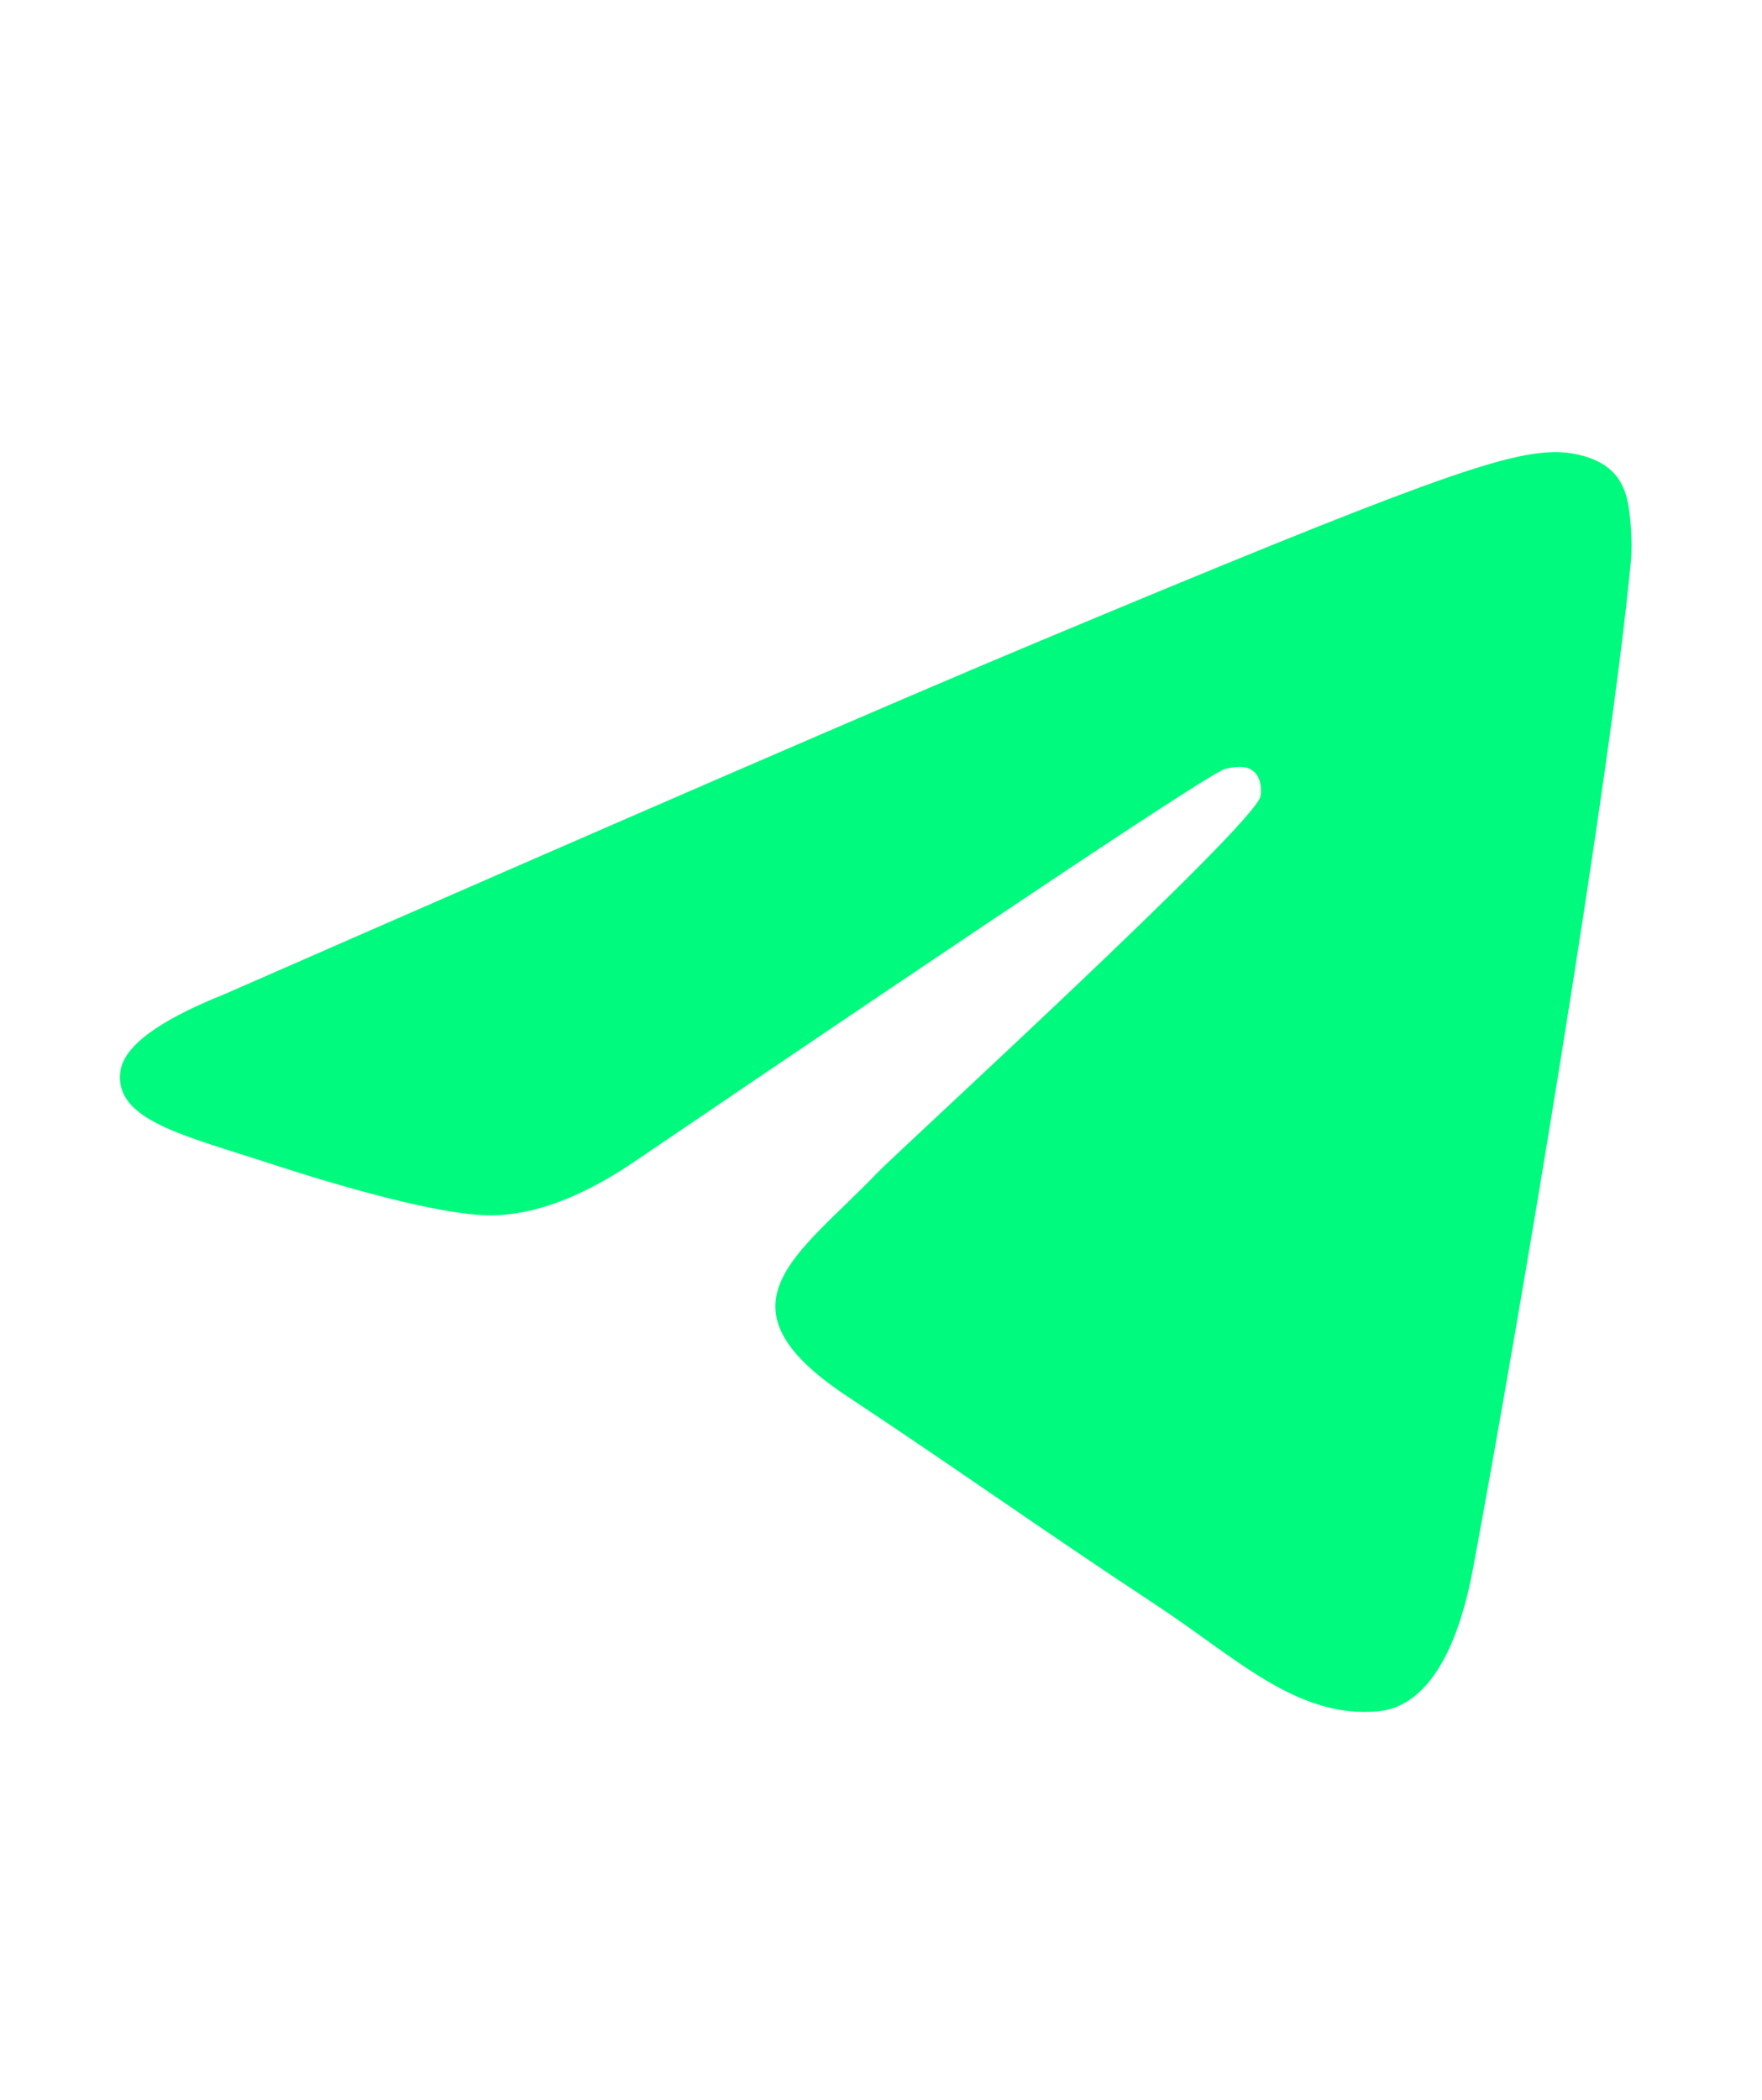 <svg width="47" height="56" viewBox="0 0 47 56" fill="none" xmlns="http://www.w3.org/2000/svg">
<path d="M43.502 14.972C42.943 20.875 40.526 35.2 39.296 41.812C38.775 44.61 37.751 45.548 36.758 45.639C34.603 45.839 32.965 44.207 30.877 42.83C27.61 40.676 25.764 39.336 22.592 37.234C18.926 34.805 21.302 33.47 23.391 31.288C23.938 30.717 33.438 22.029 33.621 21.241C33.645 21.142 33.666 20.774 33.449 20.58C33.232 20.386 32.911 20.453 32.68 20.506C32.352 20.58 27.132 24.05 17.02 30.914C15.538 31.937 14.196 32.435 12.993 32.41C11.667 32.381 9.118 31.656 7.222 31.036C4.897 30.276 3.049 29.874 3.21 28.583C3.293 27.911 4.214 27.224 5.972 26.521C16.795 21.779 24.012 18.653 27.624 17.143C37.934 12.831 40.077 12.082 41.473 12.056C41.78 12.051 42.467 12.128 42.912 12.49C43.288 12.797 43.391 13.211 43.44 13.502C43.489 13.792 43.551 14.454 43.502 14.972V14.972Z" fill="#00FA7D"/>
</svg>
